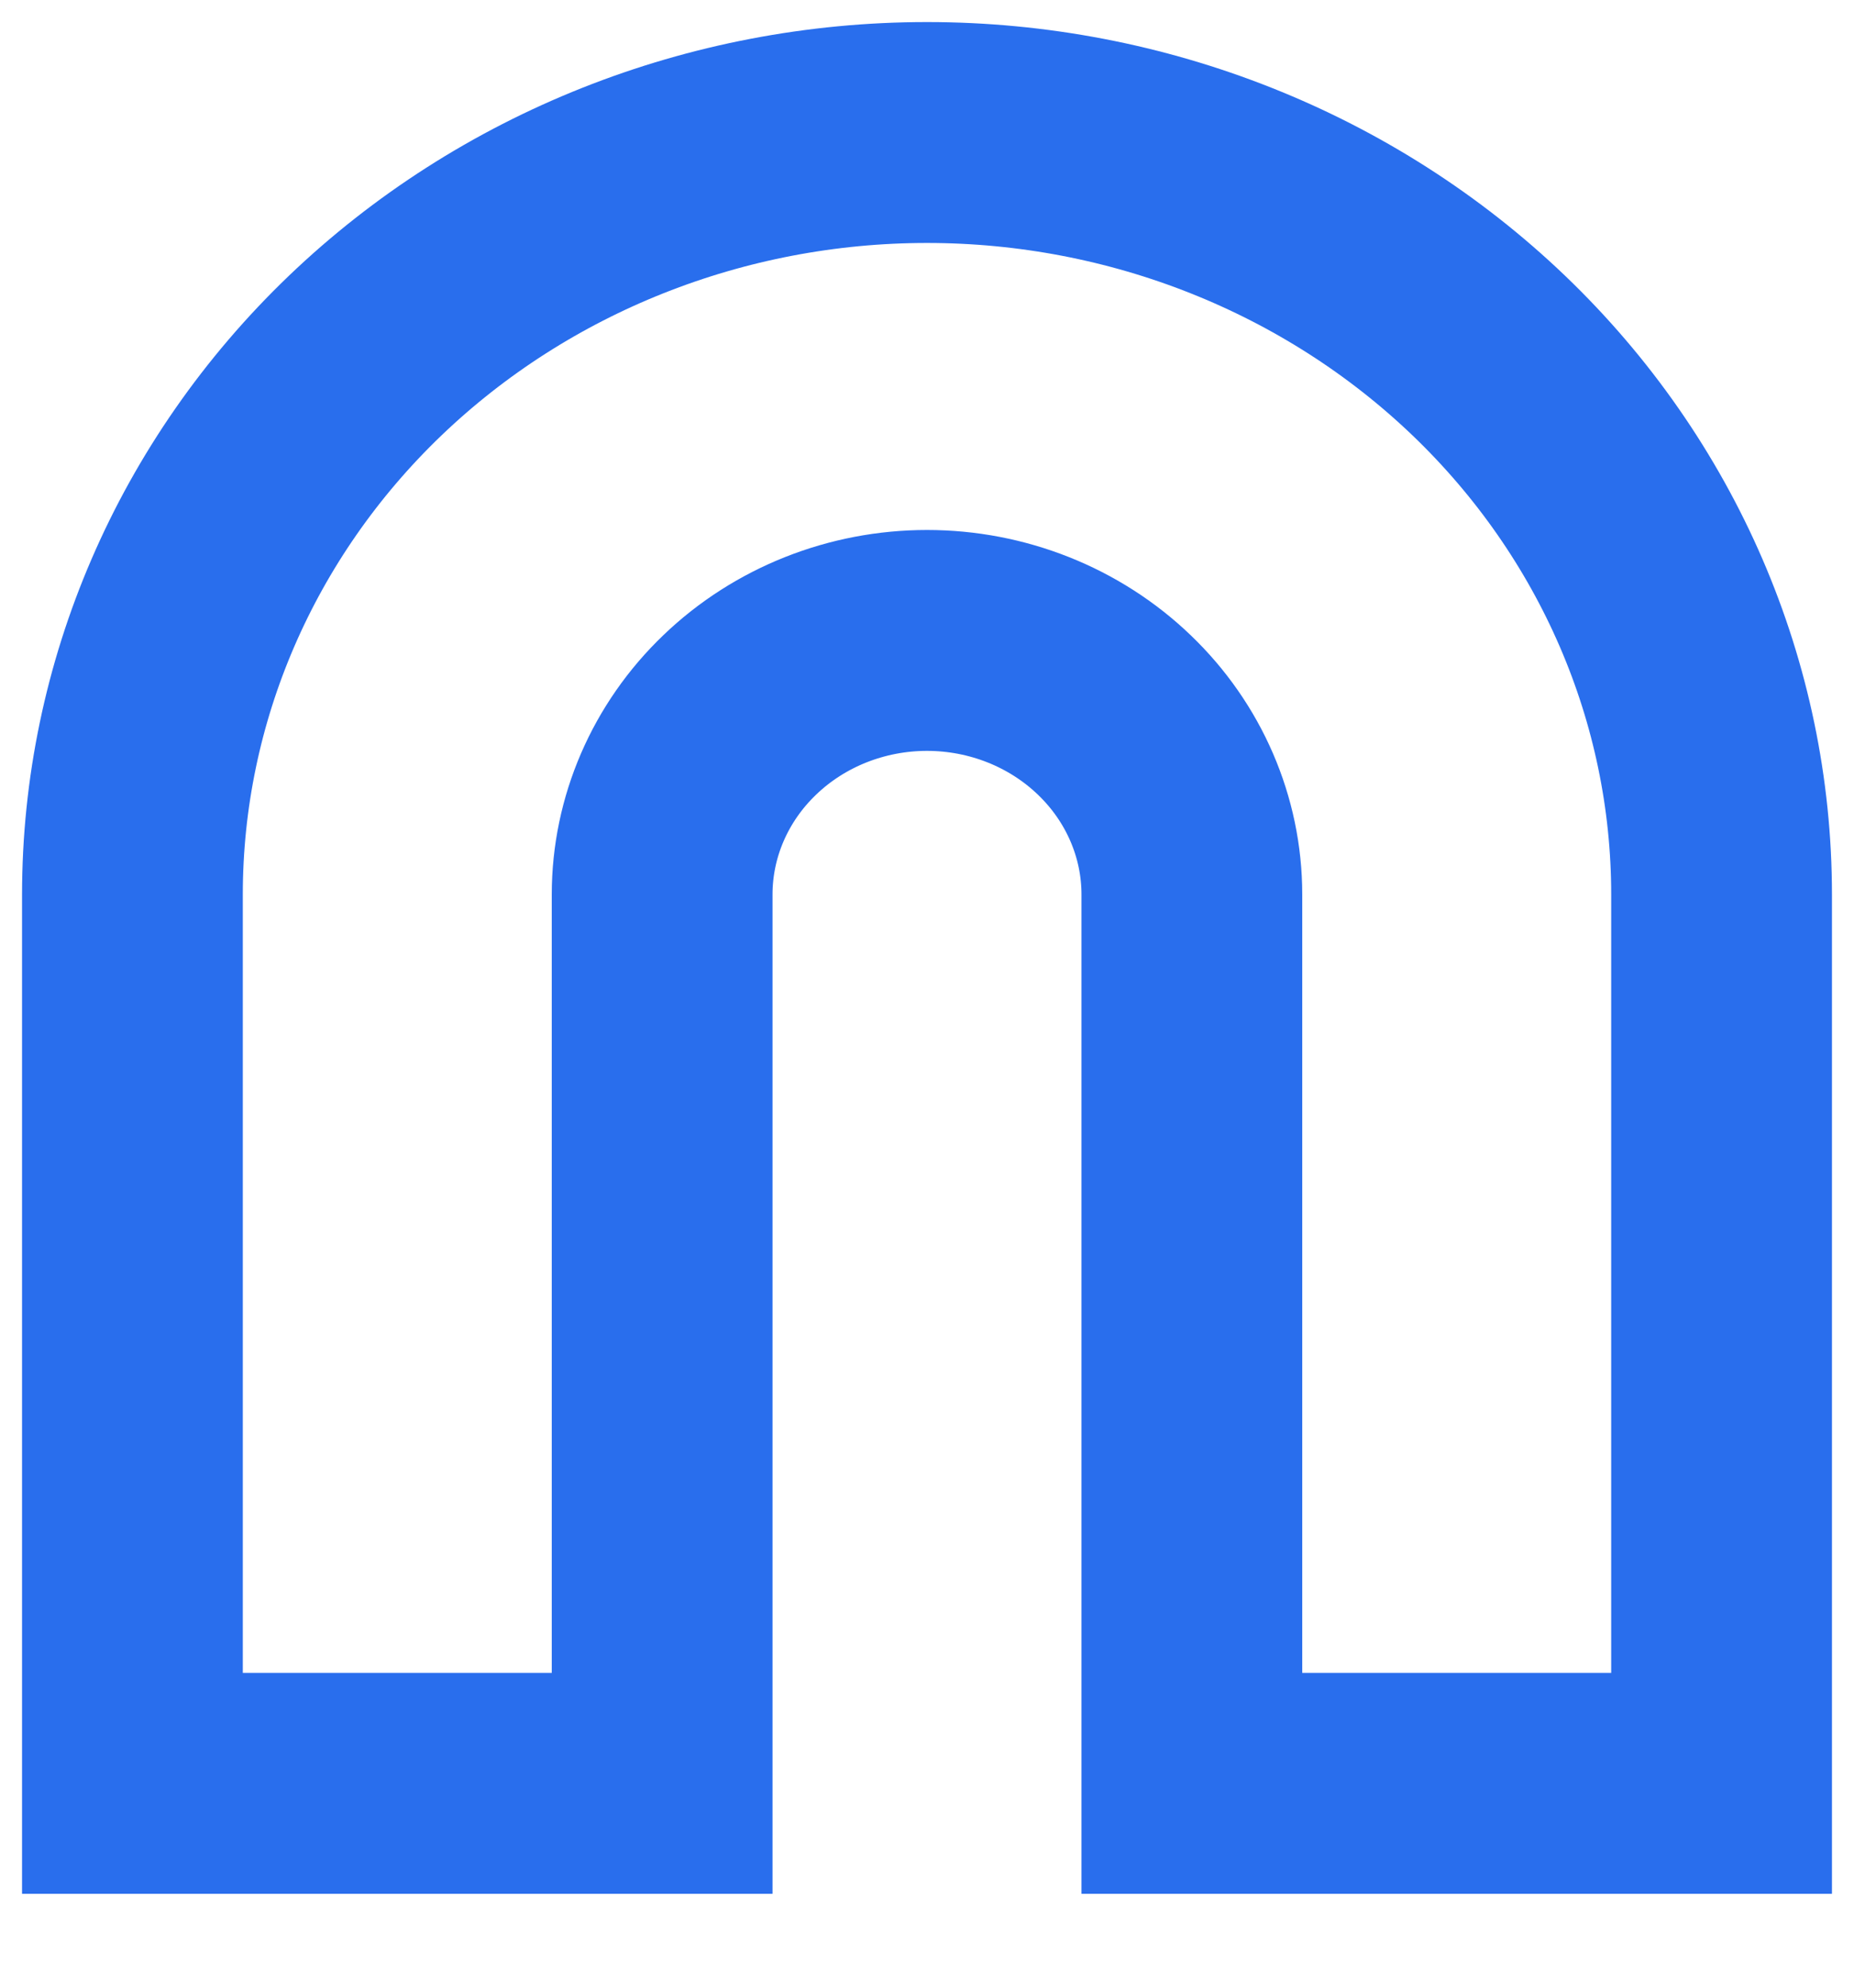 <?xml version="1.0" encoding="utf-8"?>
<svg xmlns="http://www.w3.org/2000/svg" fill="none" height="100%" overflow="visible" preserveAspectRatio="none" style="display: block;" viewBox="0 0 14 15" width="100%">
<path d="M7 1C8.591 1 10.117 1.606 11.243 2.684C12.368 3.762 13 5.225 13 6.75V13.458H9V6.75C9 6.242 8.789 5.754 8.414 5.395C8.039 5.035 7.53 4.833 7 4.833C6.47 4.833 5.961 5.035 5.586 5.395C5.211 5.754 5 6.242 5 6.75V13.458H1V6.75C1 5.225 1.632 3.762 2.757 2.684C3.883 1.606 5.409 1 7 1Z" id="Vector" stroke="#296EED" stroke-linecap="round" stroke-width="1.667"/>
</svg>